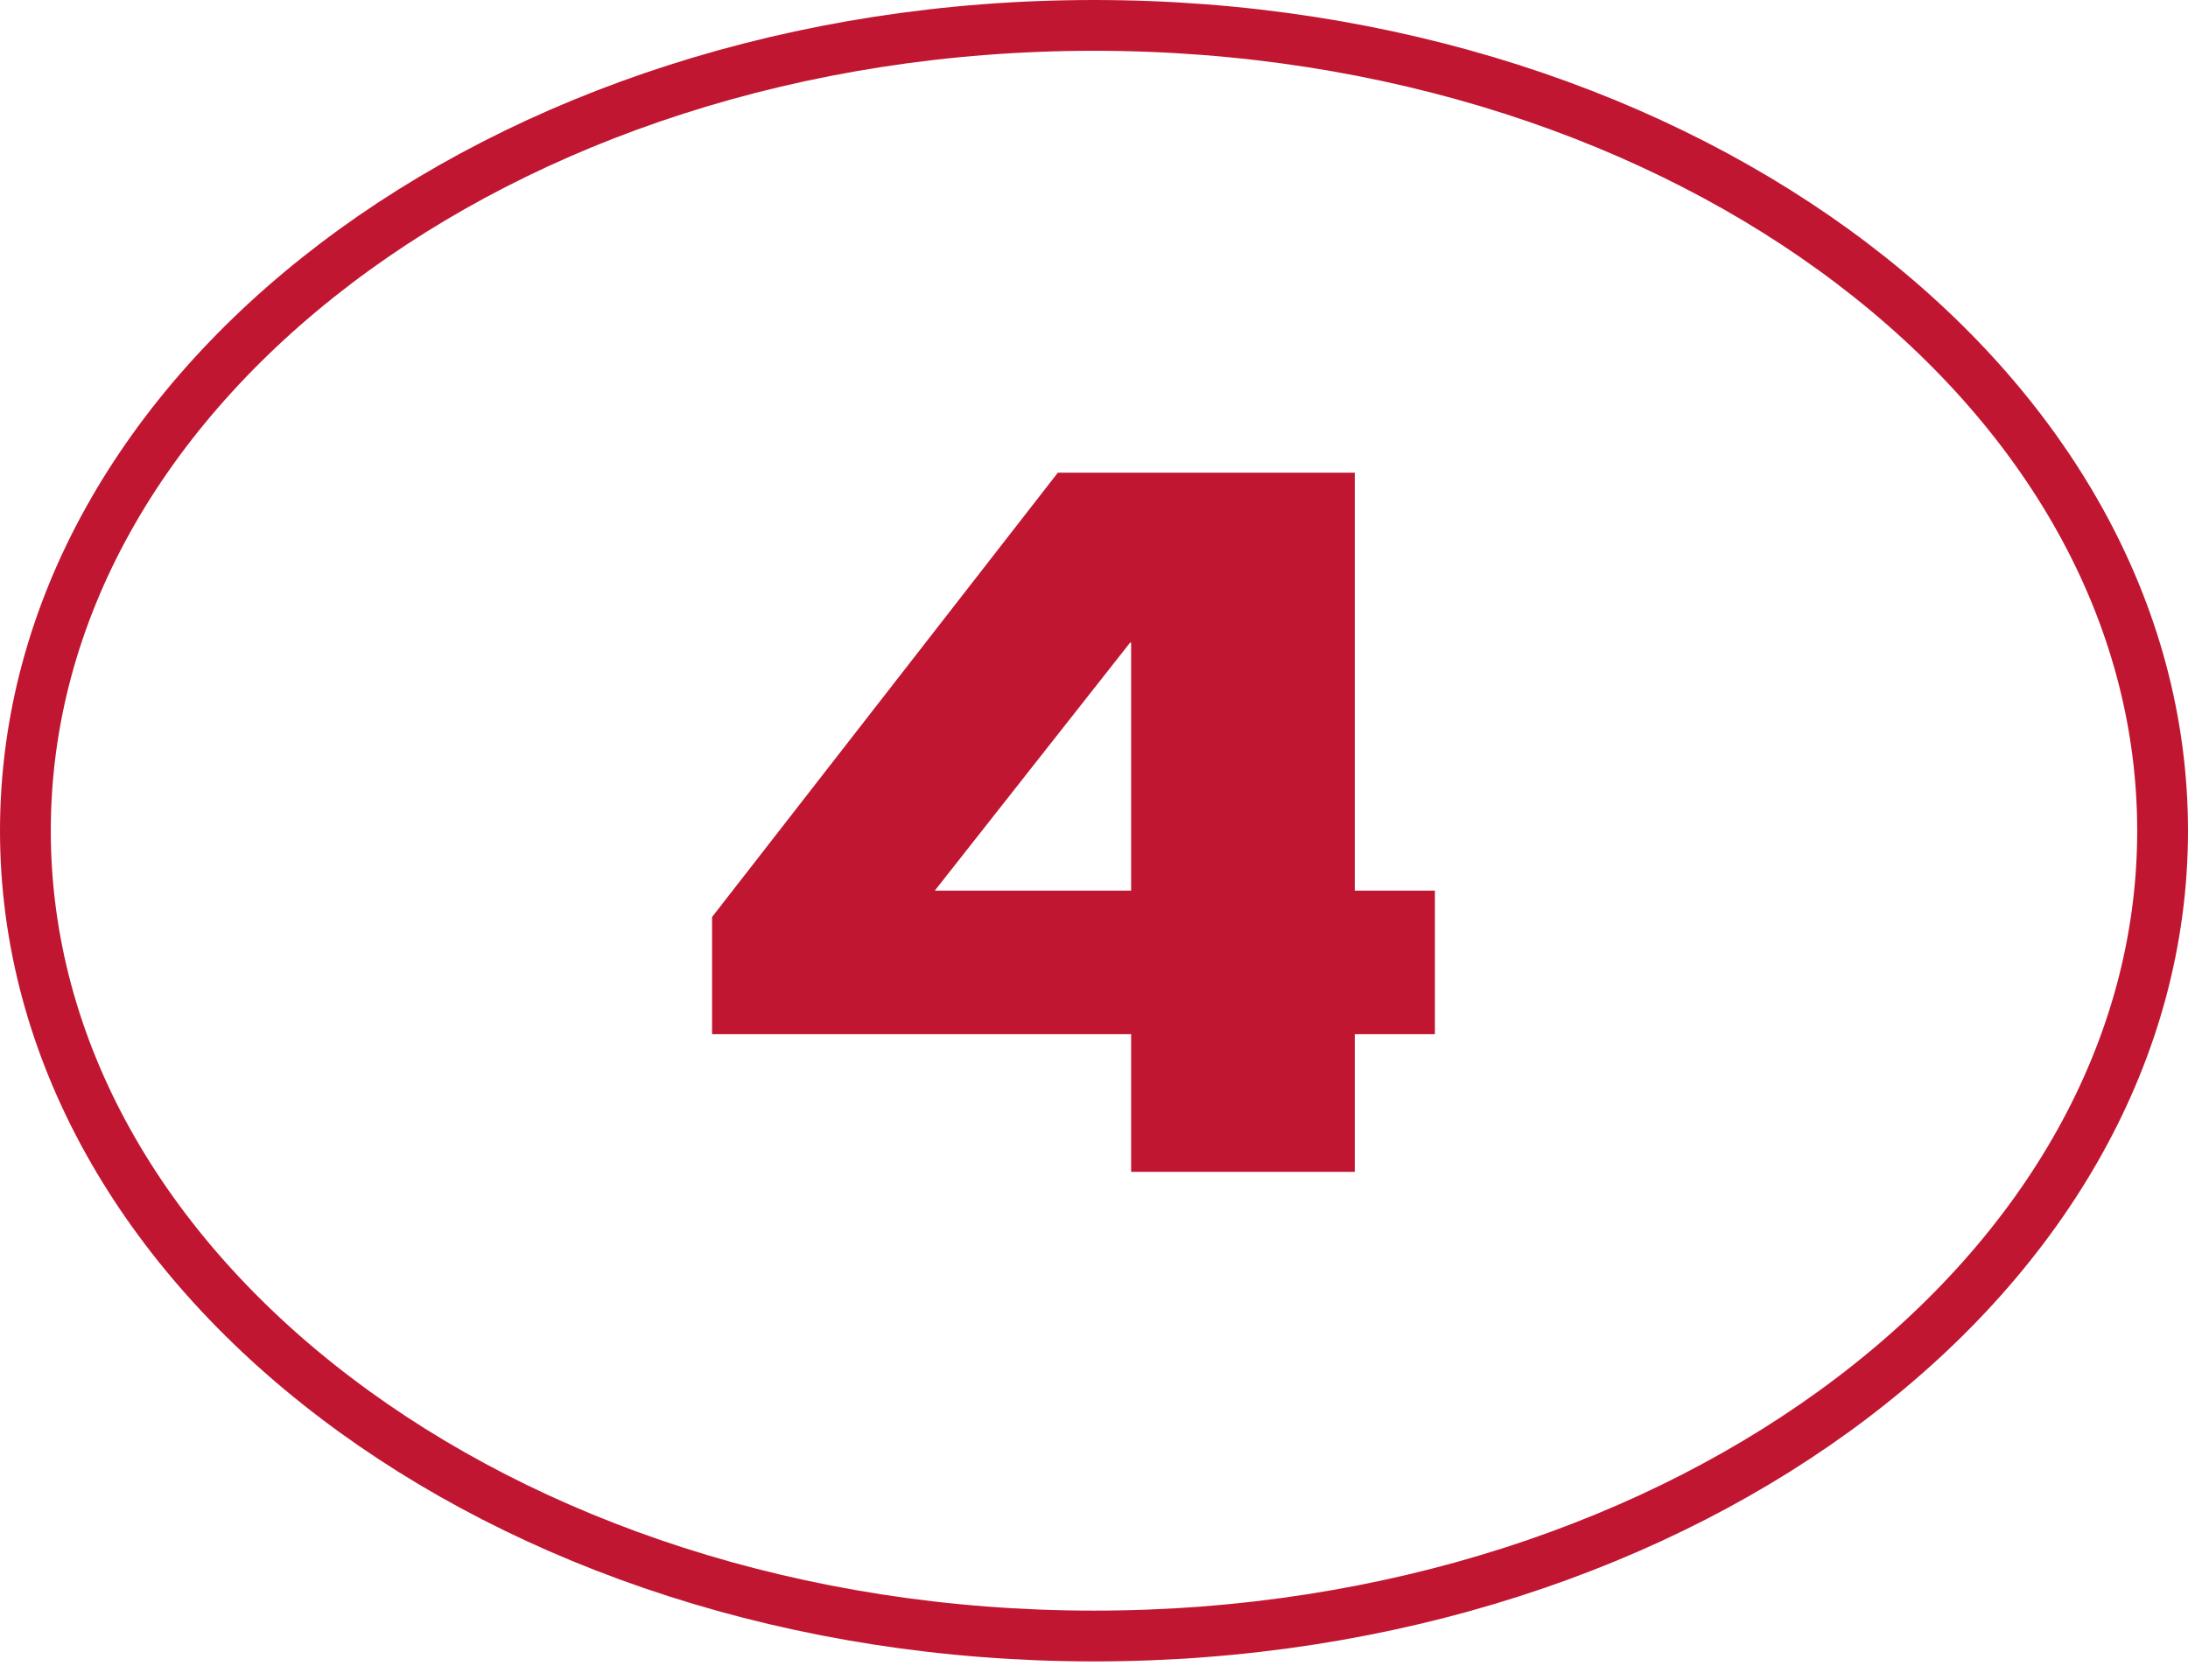 <svg xmlns="http://www.w3.org/2000/svg" width="56" height="43" viewBox="0 0 56 43" fill="none"><path d="M28.95 30V26.475H18.225V23.475L27.075 12.1H34.675V22.8H36.725V26.475H34.675V30H28.95ZM23.925 22.8H28.95V16.45H28.925L23.925 22.8Z" fill="#C11631"></path><path d="M28 0.65C20.397 0.65 13.538 2.991 8.594 6.746C3.65 10.501 0.65 15.64 0.65 21.266C0.65 26.891 3.65 32.031 8.594 35.785C13.538 39.54 20.397 41.882 28 41.882C35.603 41.882 42.462 39.54 47.406 35.785C52.349 32.031 55.35 26.891 55.35 21.266C55.349 15.64 52.35 10.501 47.406 6.746C42.462 2.991 35.603 0.65 28 0.65Z" stroke="#C11631" stroke-width="1.3"></path></svg>